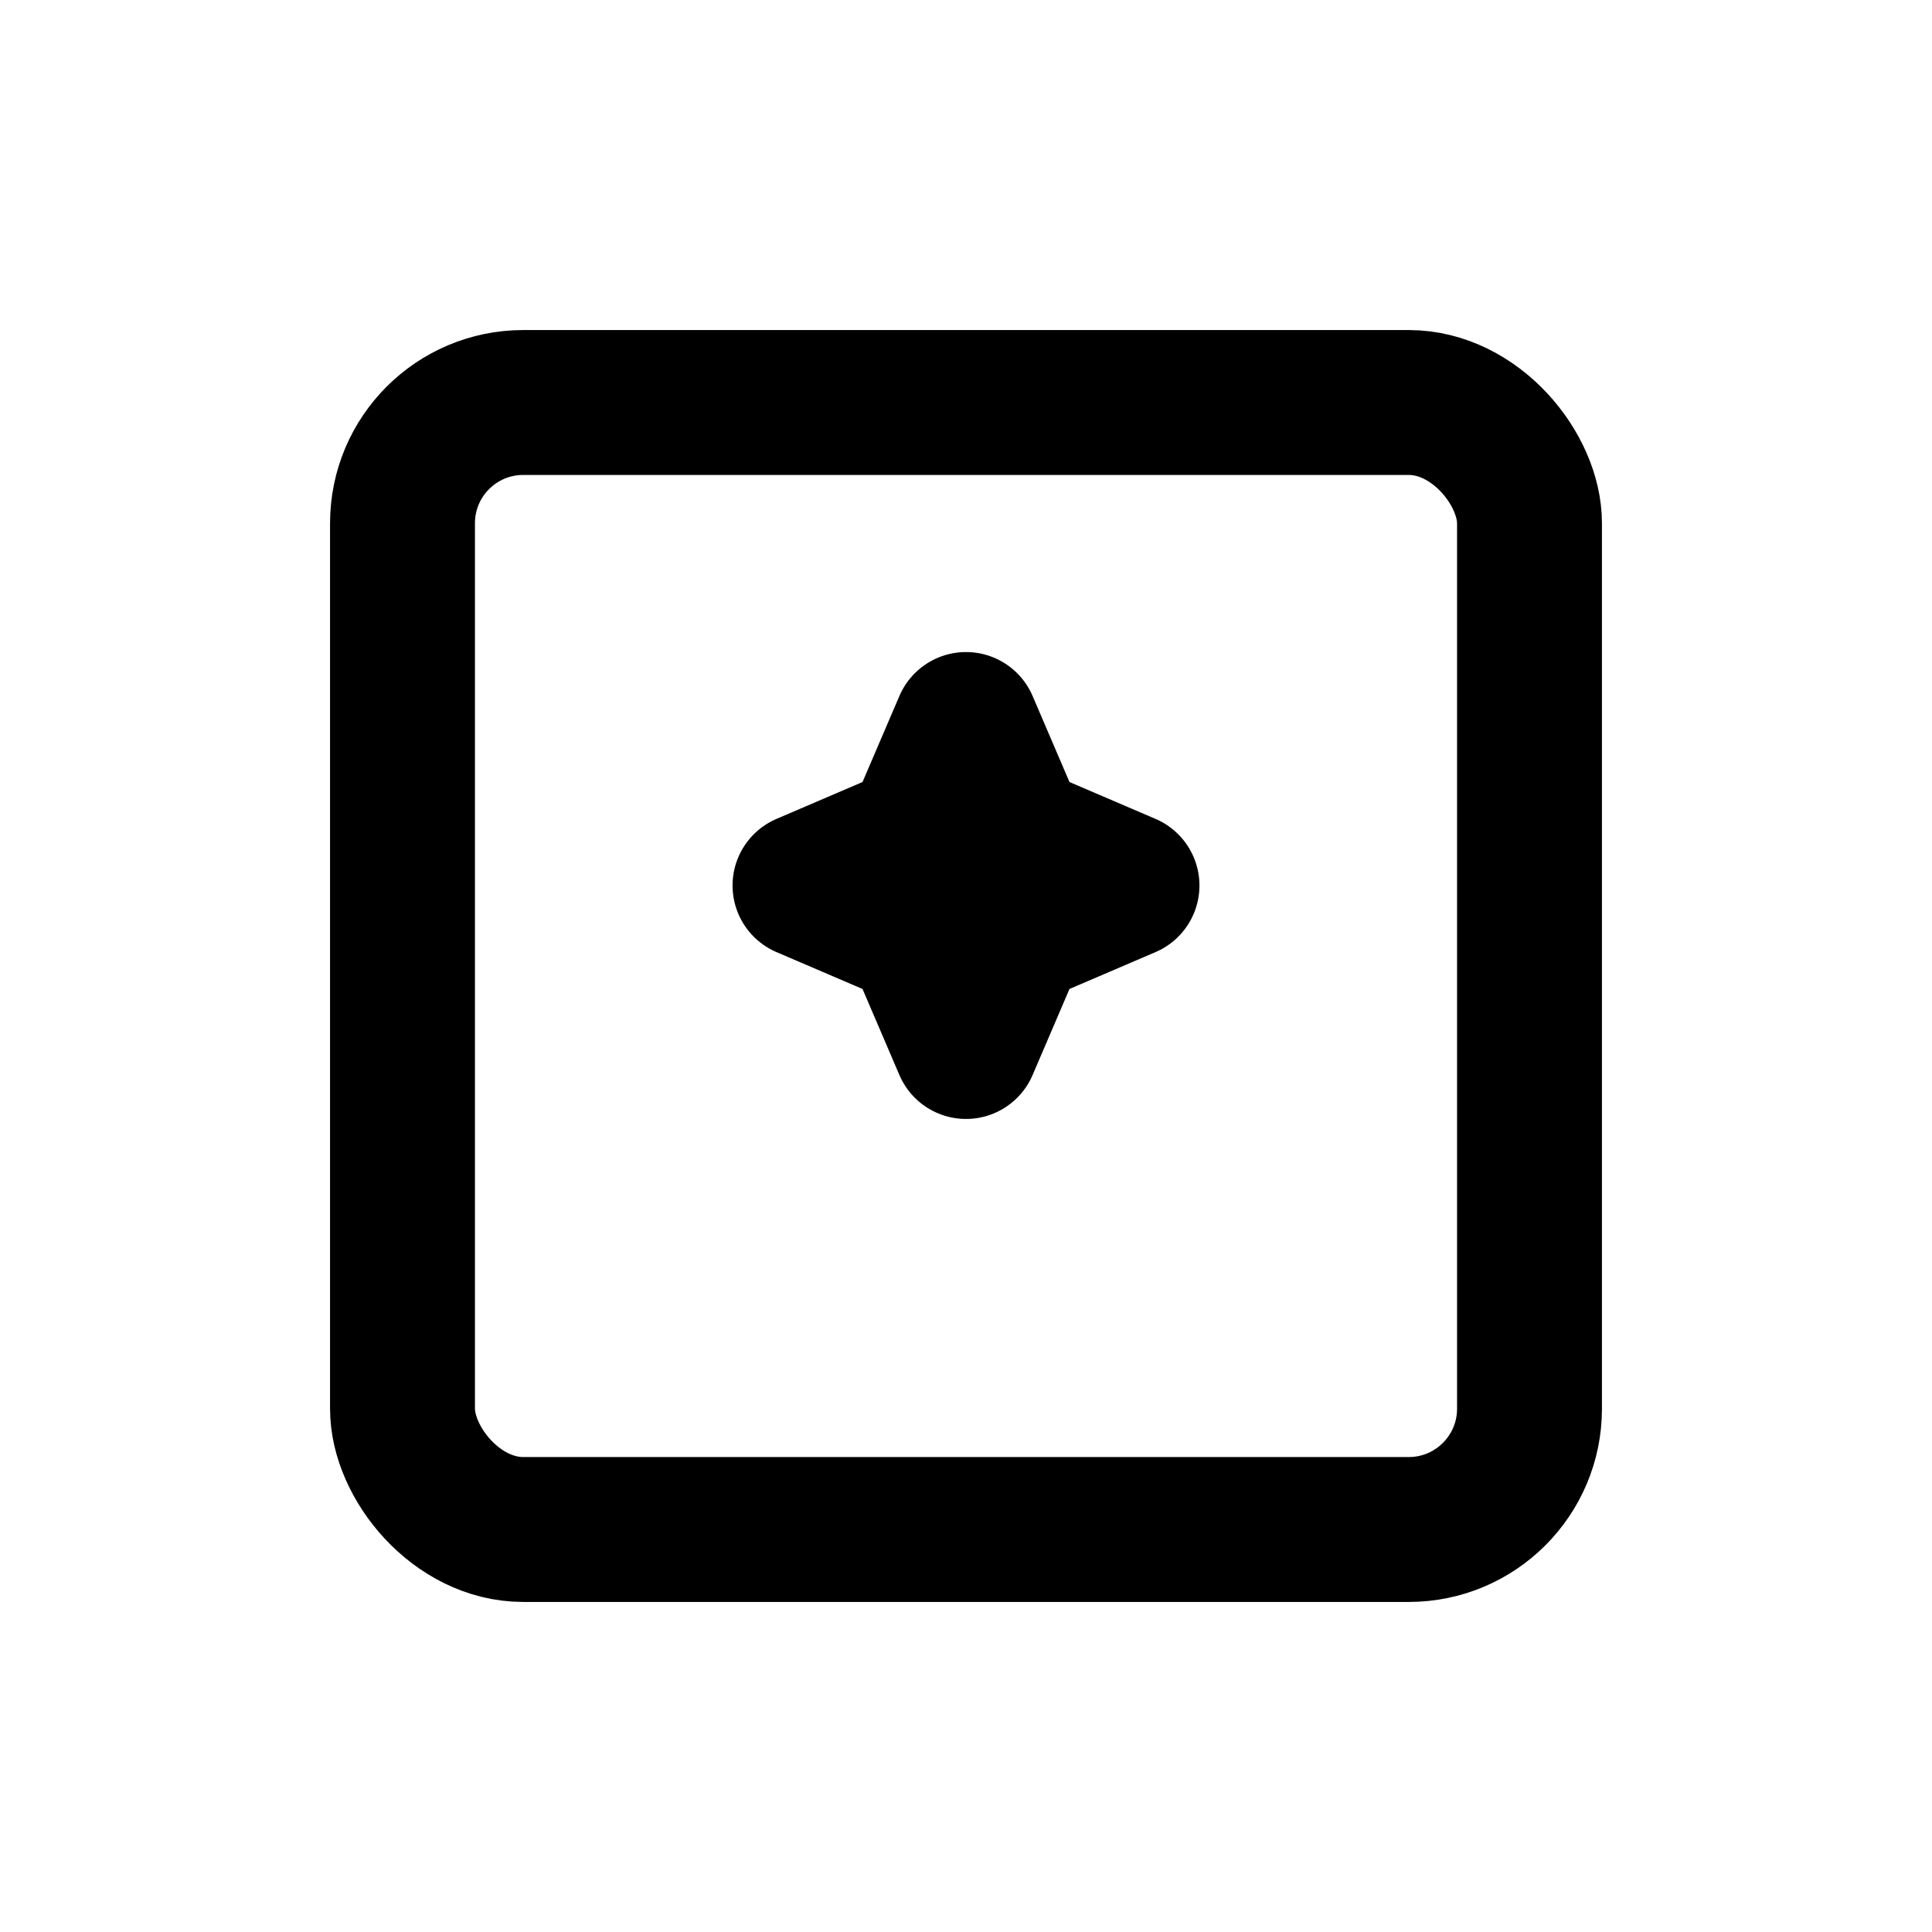 <svg viewBox="0 0 24 24" height="512" width="512" xmlns="http://www.w3.org/2000/svg">
  <g stroke-linejoin="round" stroke-linecap="round" stroke-width="1.8" stroke="#000" fill="none">
    
    <rect rx="1.5" height="14" width="14" y="5" x="5"></rect>
    
    <path d="M12 9l.6 1.4L14 11l-1.4.6L12 13l-.6-1.4L10 11l1.4-.6L12 9z"></path>
  </g>
</svg>
